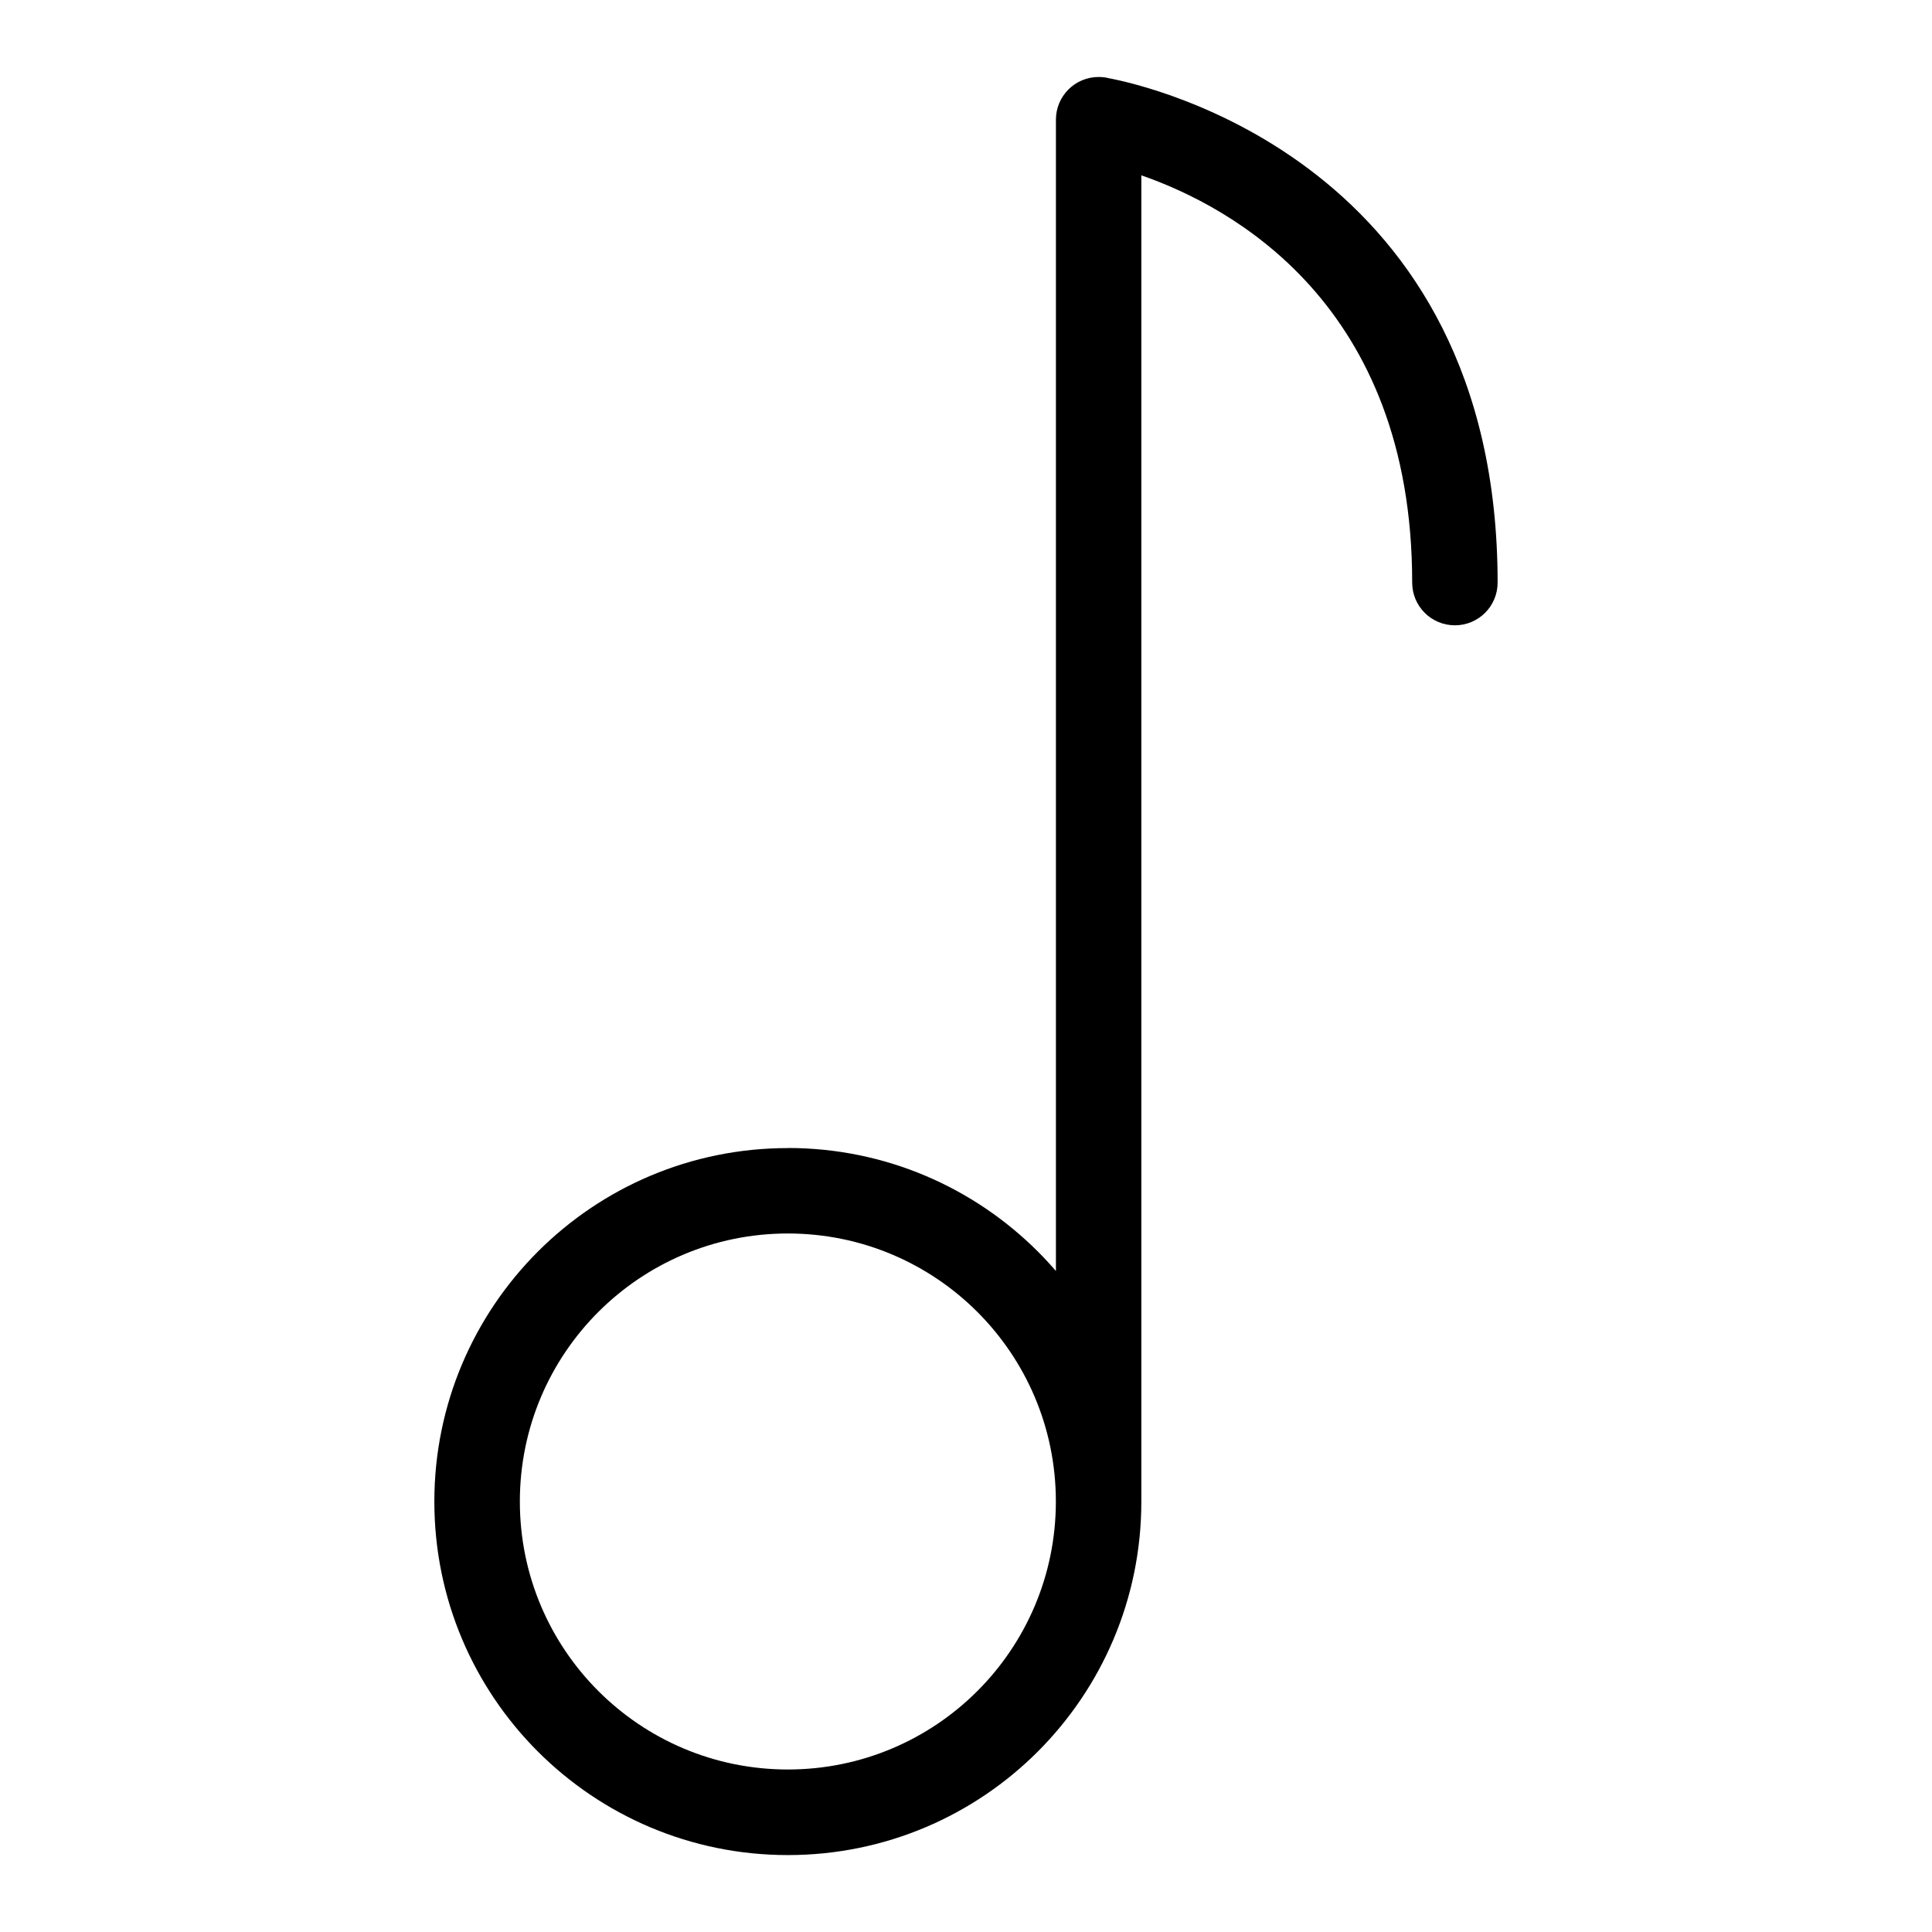 <?xml version="1.0" encoding="UTF-8"?>
<!-- Uploaded to: SVG Repo, www.svgrepo.com, Generator: SVG Repo Mixer Tools -->
<svg fill="#000000" width="800px" height="800px" version="1.1" viewBox="144 144 512 512" xmlns="http://www.w3.org/2000/svg">
 <path d="m352.79 448.23c25.859 0 49.289 10.488 66.246 27.434 1.664 1.664 3.266 3.387 4.793 5.168v-305.11c0-6.258 5.062-11.32 11.32-11.32 0.953 0 1.875 0.105 2.734 0.332 10.02 1.891 103 22.398 103 133.66 0 6.258-5.062 11.32-11.32 11.32-6.258 0-11.32-5.062-11.32-11.32 0-73.805-47.914-99.648-71.777-107.93v351.47c0 25.859-10.488 49.289-27.434 66.246-16.957 16.957-40.371 27.434-66.246 27.434-25.859 0-49.289-10.488-66.246-27.434-16.957-16.957-27.434-40.371-27.434-66.246 0-25.859 10.488-49.289 27.434-66.246 16.957-16.957 40.371-27.434 66.246-27.434zm50.227 43.453c-12.848-12.848-30.605-20.797-50.227-20.797-19.617 0-37.379 7.949-50.227 20.797s-20.797 30.605-20.797 50.227c0 19.617 7.949 37.379 20.797 50.227s30.605 20.797 50.227 20.797c19.617 0 37.379-7.949 50.227-20.797s20.797-30.605 20.797-50.227c0-19.617-7.949-37.379-20.797-50.227z"/>
</svg>